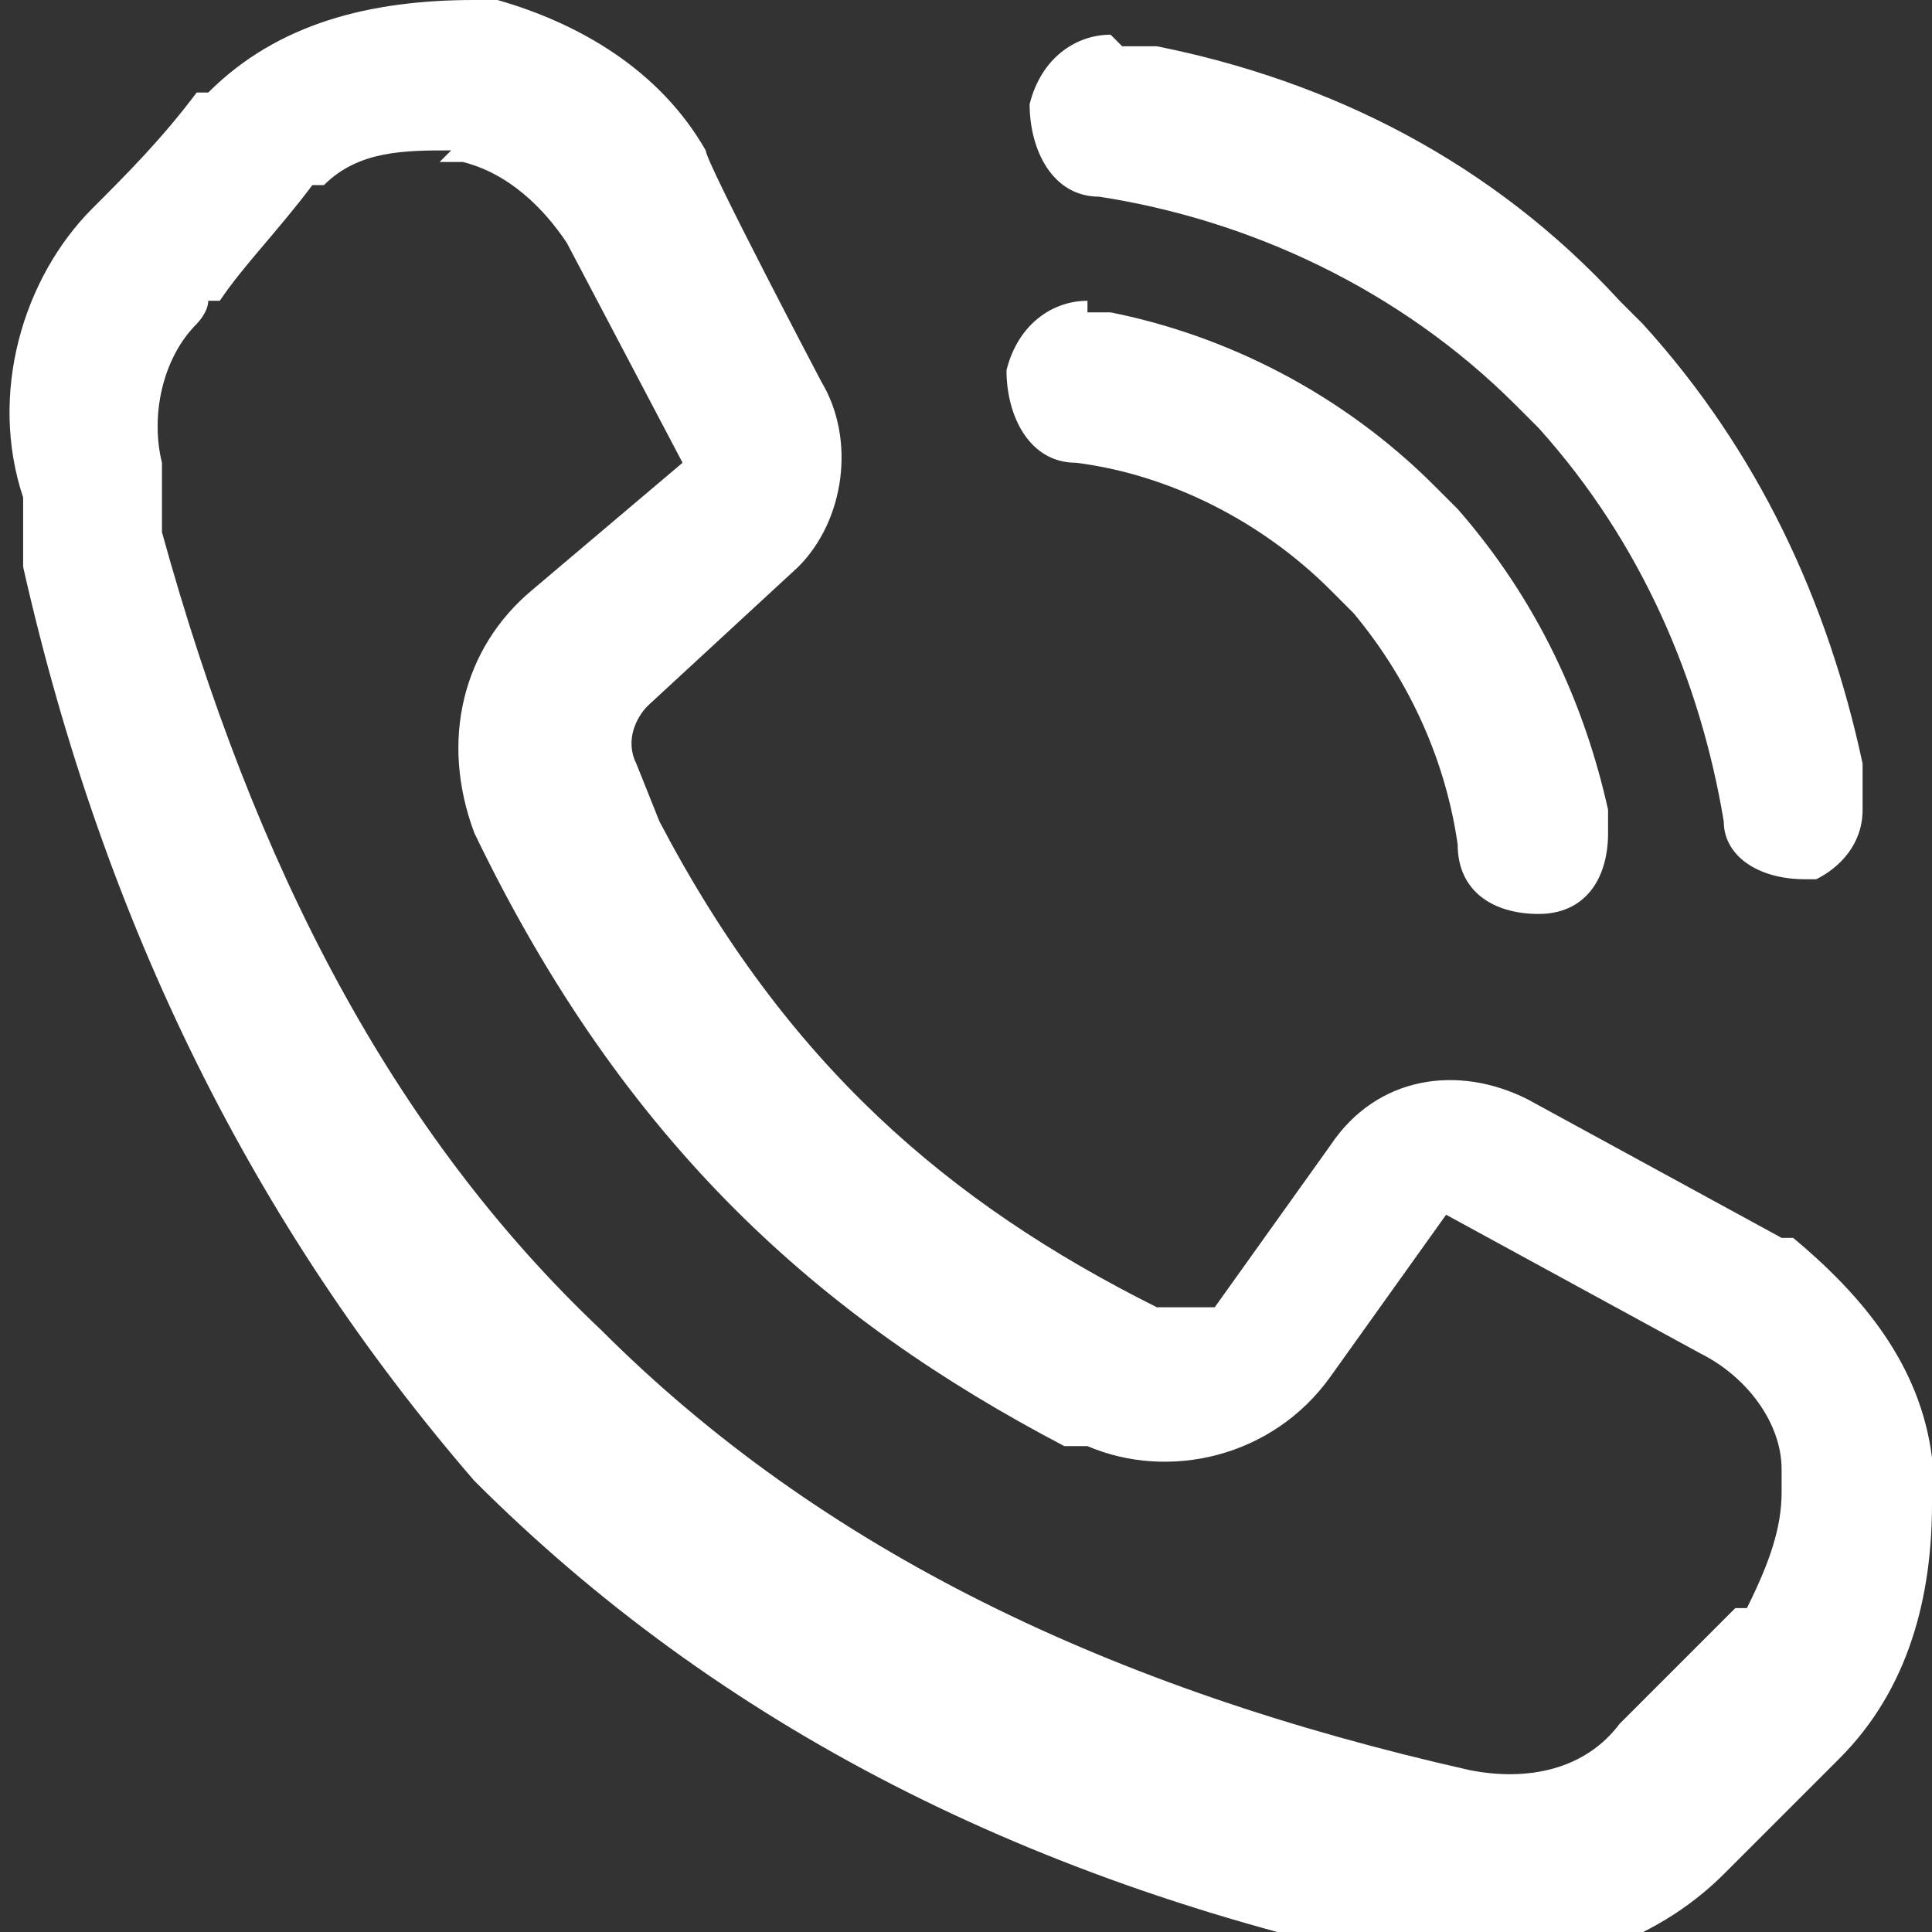 <?xml version="1.0" encoding="UTF-8"?>
<svg id="Ebene_1" xmlns="http://www.w3.org/2000/svg" version="1.1" viewBox="0 0 16.7 16.7">
  <rect x="0" y="0" width="16.7" height="16.7" fill="#333333" stroke="none"/>
  <!-- Generator: Adobe Illustrator 29.5.1, SVG Export Plug-In . SVG Version: 2.1.0 Build 141)  -->
  <defs>
    <style>
      .st0 {
        fill: #fff;
      }
    </style>
  </defs>
  <path class="st0" d="M1.8.8C2.4.2,3.2,0,4.1,0h.2c.7.2,1.4.6,1.8,1.3h0c0,.1,1,2,1,2,.3.5.2,1.2-.2,1.6h0c0,0-1.3,1.2-1.3,1.2-.1.1-.2.3-.1.5h0c0,0,.2.5.2.5,1.1,2.1,2.5,3.3,4.3,4.2h0c.2,0,.3,0,.5,0h0c0,0,0,0,0,0l1-1.4h0c.4-.6,1.1-.7,1.7-.4l2.2,1.2h.1c.6.5,1.1,1.1,1.2,1.9v.2s0,.2,0,.2c0,.8-.2,1.6-.8,2.2l-1,1c-.6.6-1.5.9-2.4.8h-.2c-3.4-.7-6.1-2.1-8.2-4.2C2.2,10.6.9,8,.2,4.9v-.6c-.3-.9,0-1.9.6-2.5.3-.3.6-.6.9-1ZM3.9,1.3c-.4,0-.8,0-1.1.3h-.1c-.3.4-.6.7-.8,1h-.1c0,.1-.1.2-.1.2-.3.3-.4.8-.3,1.2v.6c.8,2.9,2,5.2,3.8,6.9,1.9,1.9,4.4,3.1,7.5,3.8h0c.5.1,1,0,1.3-.4l1-1h.1c.2-.4.3-.7.3-1v-.2c0-.4-.3-.8-.7-1l-2.2-1.2s0,0,0,0l-1,1.4c-.5.7-1.4.9-2.1.6h-.2c-2.1-1.1-3.8-2.6-5.1-5.3h0c-.3-.8-.1-1.6.5-2.1l1.3-1.1h0s0,0,0,0l-1-1.9c-.2-.3-.5-.6-.9-.7h-.2ZM9.4,2.7h.2c1,.2,2,.7,2.8,1.5l.2.2c.7.8,1.1,1.7,1.3,2.6v.2s0,0,0,0c0,.4-.2.7-.6.7h0c-.4,0-.7-.2-.7-.6-.1-.7-.4-1.4-.9-2l-.2-.2c-.6-.6-1.4-1-2.2-1.1-.4,0-.6-.4-.6-.8h0c.1-.4.4-.6.7-.6ZM9.7.4h.3c1.5.3,2.9,1,4,2.2l.2.2c1,1.1,1.6,2.4,1.9,3.8v.3s0,.1,0,.1c0,.3-.2.5-.4.6h-.1c-.4,0-.7-.2-.7-.5-.2-1.2-.7-2.4-1.6-3.4l-.2-.2c-1-1-2.3-1.6-3.6-1.8-.4,0-.6-.4-.6-.8h0c.1-.4.4-.6.7-.6ZM9.6,1h0s0,0,0,0h0Z"/>
</svg>